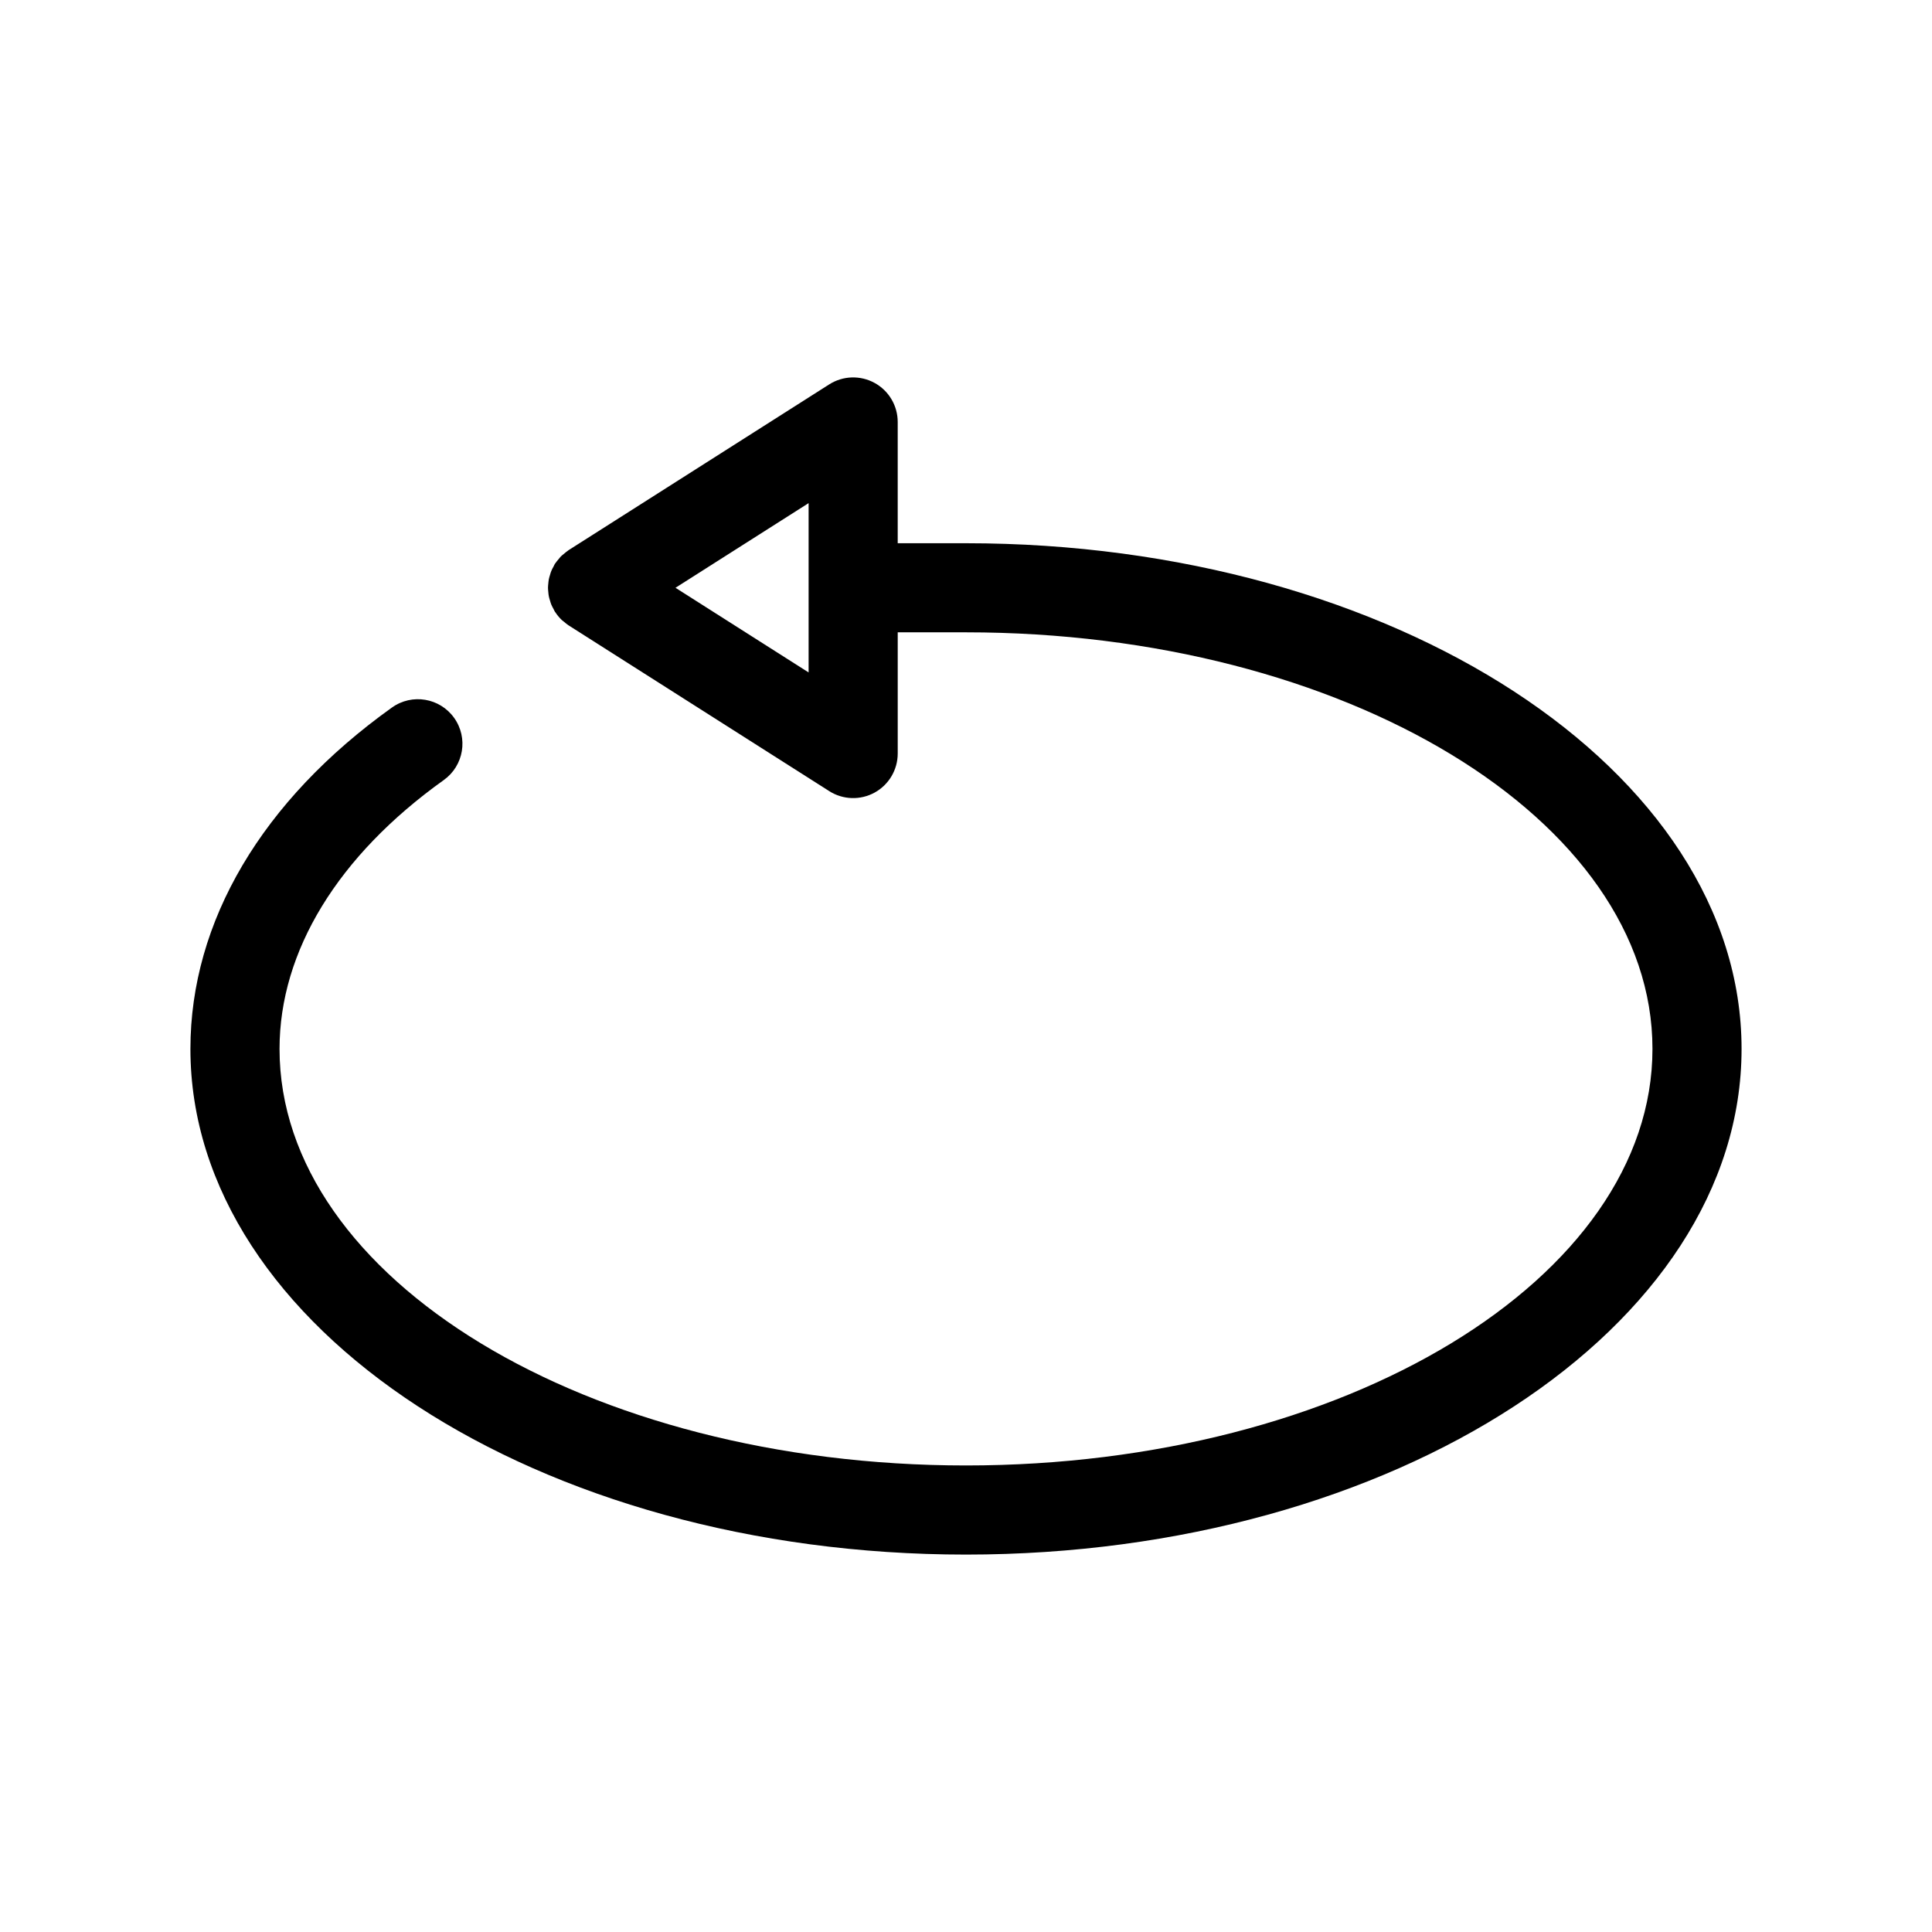 <?xml version="1.0" encoding="UTF-8"?>
<!-- Uploaded to: ICON Repo, www.iconrepo.com, Generator: ICON Repo Mixer Tools -->
<svg fill="#000000" width="800px" height="800px" version="1.1" viewBox="144 144 512 512" xmlns="http://www.w3.org/2000/svg">
 <path d="m400 287.96h-18.098v-32.133c0-4.309-2.348-8.277-6.125-10.348-3.777-2.074-8.383-1.926-12.02 0.383l-69.086 43.941c-0.059 0.035-0.102 0.09-0.156 0.125l-0.004 0.004c-0.355 0.25-0.699 0.52-1.027 0.809-0.277 0.23-0.566 0.441-0.816 0.691-0.234 0.234-0.438 0.512-0.656 0.773-0.301 0.34-0.582 0.695-0.84 1.07-0.039 0.059-0.086 0.102-0.125 0.156-0.141 0.227-0.227 0.469-0.352 0.699-0.223 0.383-0.422 0.781-0.598 1.188-0.145 0.355-0.242 0.715-0.348 1.074-0.109 0.359-0.227 0.73-0.301 1.102-0.074 0.375-0.105 0.766-0.145 1.152-0.035 0.375-0.078 0.742-0.078 1.117s0.043 0.746 0.078 1.117v0.004c0.027 0.387 0.074 0.77 0.145 1.152 0.074 0.375 0.191 0.738 0.301 1.102 0.109 0.367 0.203 0.719 0.348 1.074 0.176 0.41 0.379 0.809 0.602 1.195 0.125 0.227 0.207 0.469 0.348 0.691 0.031 0.047 0.078 0.078 0.109 0.129h-0.004c0.504 0.773 1.098 1.488 1.77 2.125 0.172 0.156 0.367 0.281 0.547 0.43v-0.004c0.383 0.344 0.785 0.656 1.207 0.945l69.09 43.934-0.004 0.004c3.637 2.309 8.242 2.457 12.02 0.383s6.121-6.039 6.125-10.348v-32.125h18.094c100.31 0 181.92 49.523 181.92 110.39 0 60.871-81.613 110.4-181.92 110.4-100.31 0-181.92-49.523-181.92-110.39 0-25.898 15.461-51.199 43.527-71.254 5.305-3.793 6.535-11.168 2.742-16.477-3.789-5.305-11.168-6.535-16.473-2.742-34.441 24.613-53.414 56.742-53.414 90.473 0 73.891 92.203 134.01 205.54 134.01 113.33 0.004 205.53-60.113 205.53-134.01 0-73.891-92.203-134.01-205.53-134.01zm-41.711 34.242-35.277-22.434 35.277-22.434v44.871z"/>
</svg>